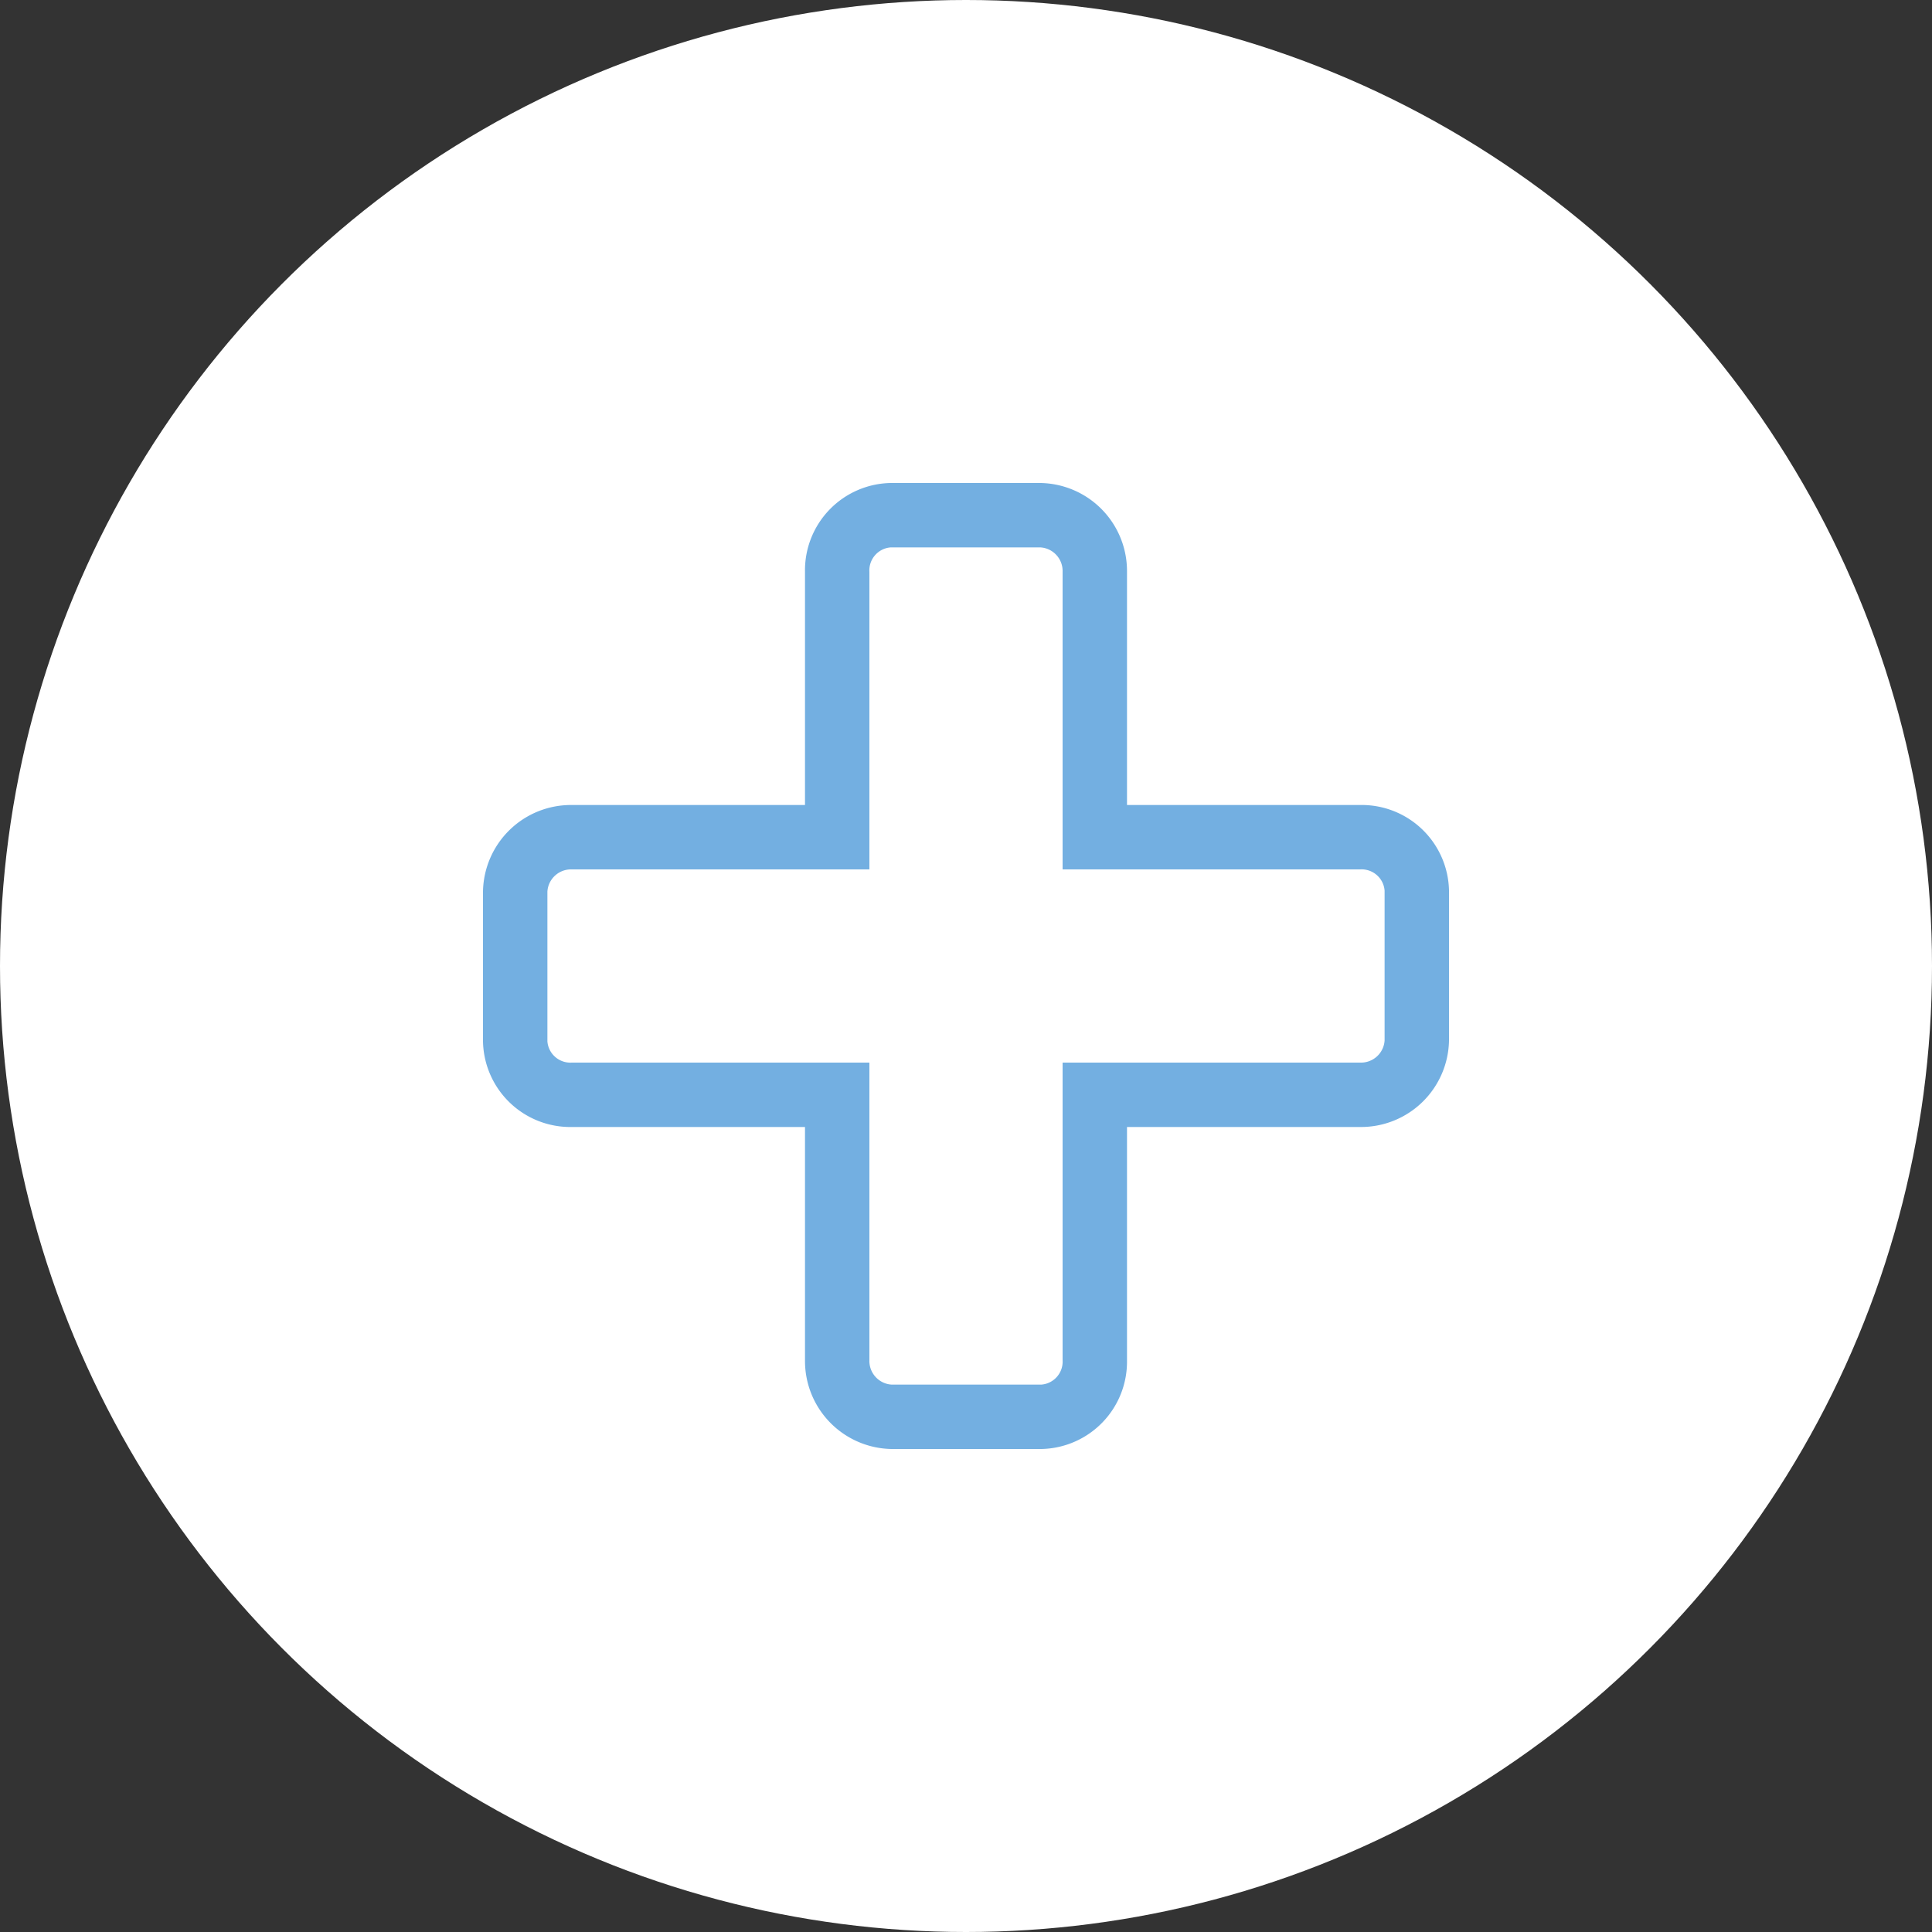 <svg id="Ebene_1" data-name="Ebene 1" xmlns="http://www.w3.org/2000/svg" width="60" height="60" viewBox="0 0 60 60"><rect x="0" y="0" width="60" height="60" fill="#333333" stroke="none"/><defs><style>.cls-1{fill:#fff;}.cls-2{fill:#73afe1;}</style></defs><title>projecticon-10</title><circle class="cls-1" cx="30" cy="30" r="30"/><path class="cls-2" d="M32.313,17a.735.735,0,0,1,.687.759V27h9.241a.716.716,0,0,1,.759.66v4.653a.735.735,0,0,1-.759.687H33v9.241a.716.716,0,0,1-.66.759H27.687A.735.735,0,0,1,27,42.241V33H17.759A.716.716,0,0,1,17,32.34V27.687A.735.735,0,0,1,17.759,27H27V17.759A.716.716,0,0,1,27.66,17h4.653m0-2H27.66A2.712,2.712,0,0,0,25,17.759V25H17.759A2.734,2.734,0,0,0,15,27.687v4.653A2.712,2.712,0,0,0,17.759,35H25v7.241A2.734,2.734,0,0,0,27.687,45H32.34A2.712,2.712,0,0,0,35,42.241V35h7.241A2.734,2.734,0,0,0,45,32.313V27.66A2.712,2.712,0,0,0,42.241,25H35V17.759A2.734,2.734,0,0,0,32.313,15Z"/></svg>